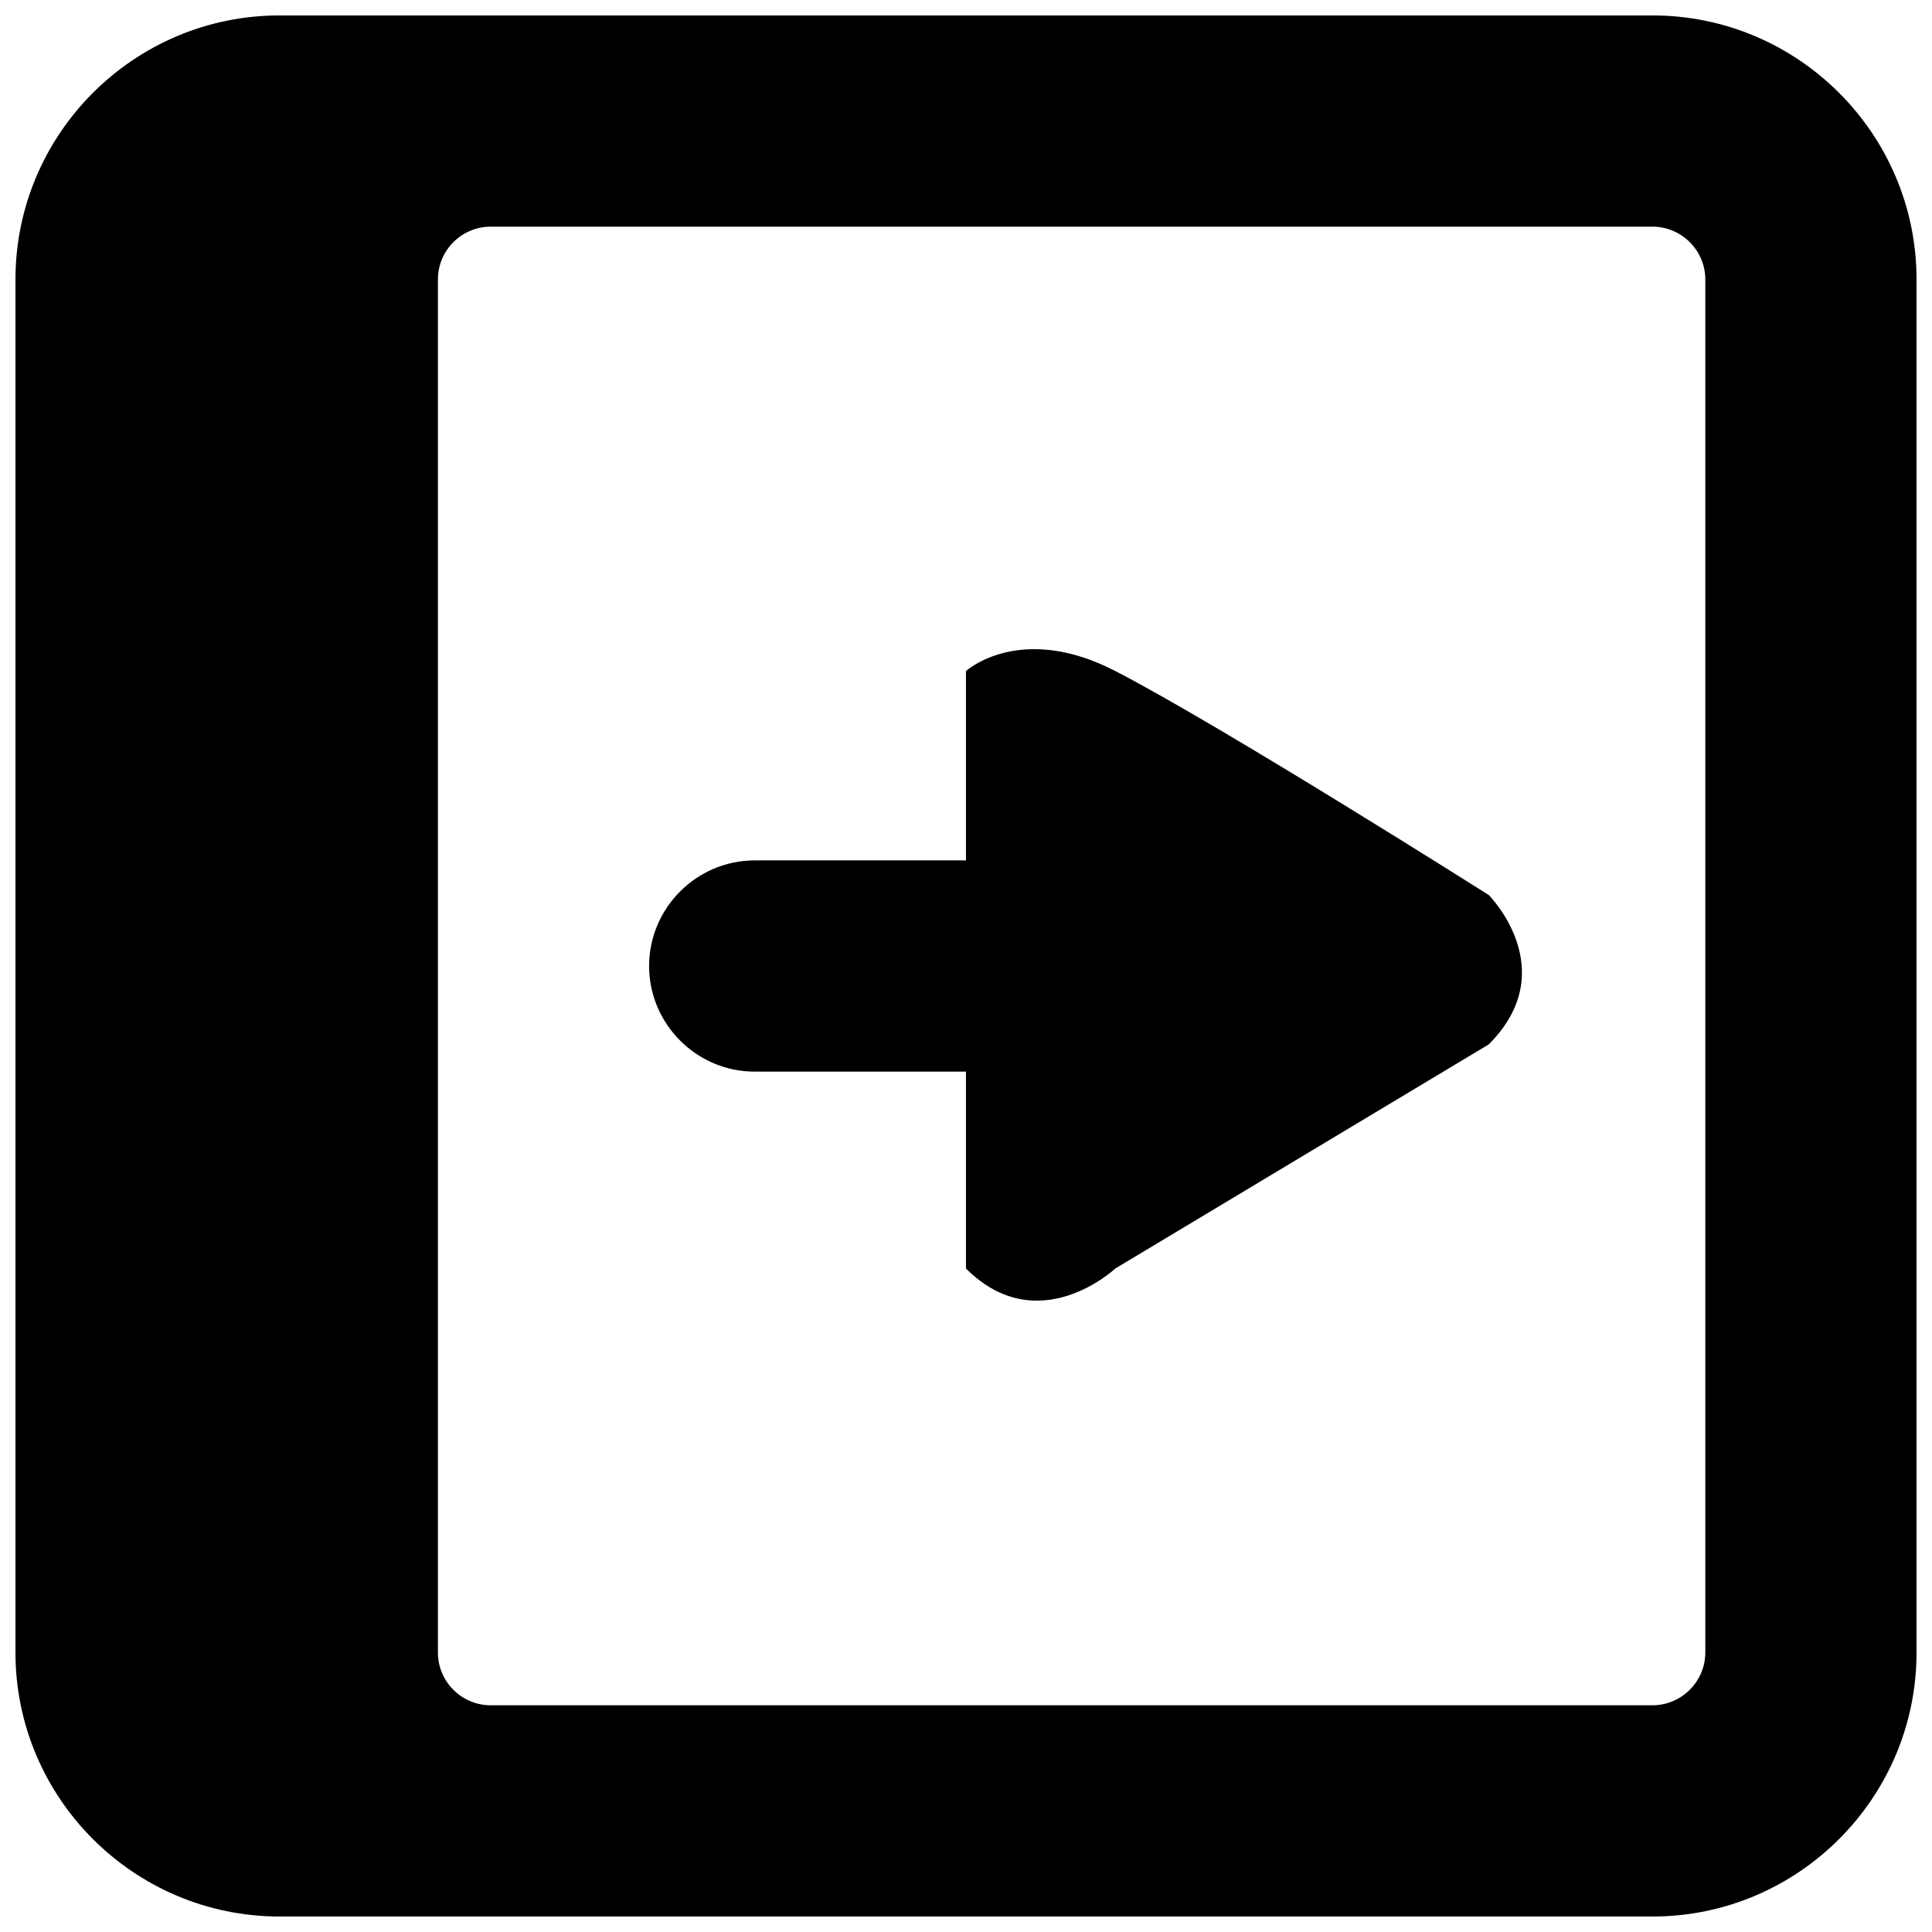 <?xml version="1.0" encoding="UTF-8"?>
<!-- Uploaded to: ICON Repo, www.svgrepo.com, Generator: ICON Repo Mixer Tools -->
<svg width="800px" height="800px" version="1.1" viewBox="144 144 512 512" xmlns="http://www.w3.org/2000/svg">
 <defs>
  <clipPath id="a">
   <path d="m148.09 148.09h503.81v503.81h-503.81z"/>
  </clipPath>
 </defs>
 <g clip-path="url(#a)">
  <path d="m581.93 148.09c38.57 0 69.973 31.402 69.973 69.973v363.86c0 38.57-31.402 69.973-69.973 69.973h-363.86c-38.57 0-69.973-31.402-69.973-69.973v-363.86c0-38.57 31.402-69.973 69.973-69.973zm0 55.98h-307.88c-7.727 0-13.996 6.269-13.996 13.992v363.86c0 7.727 6.269 13.996 13.996 13.996h307.88c7.695 0 13.996-6.301 13.996-13.996v-363.86c0-7.695-6.301-13.992-13.996-13.992zm-181.94 117.76s14.332-13.043 39.578 0c28.156 14.527 98.969 59.363 98.969 59.363s19.789 19.789 0 39.578l-98.969 59.395s-20.406 19.172-39.578 0v-52.172h-55.977c-15.395 0-27.992-12.598-27.992-27.992 0-15.391 12.598-27.988 27.992-27.988h55.977z" fill-rule="evenodd"/>
 </g>
</svg>